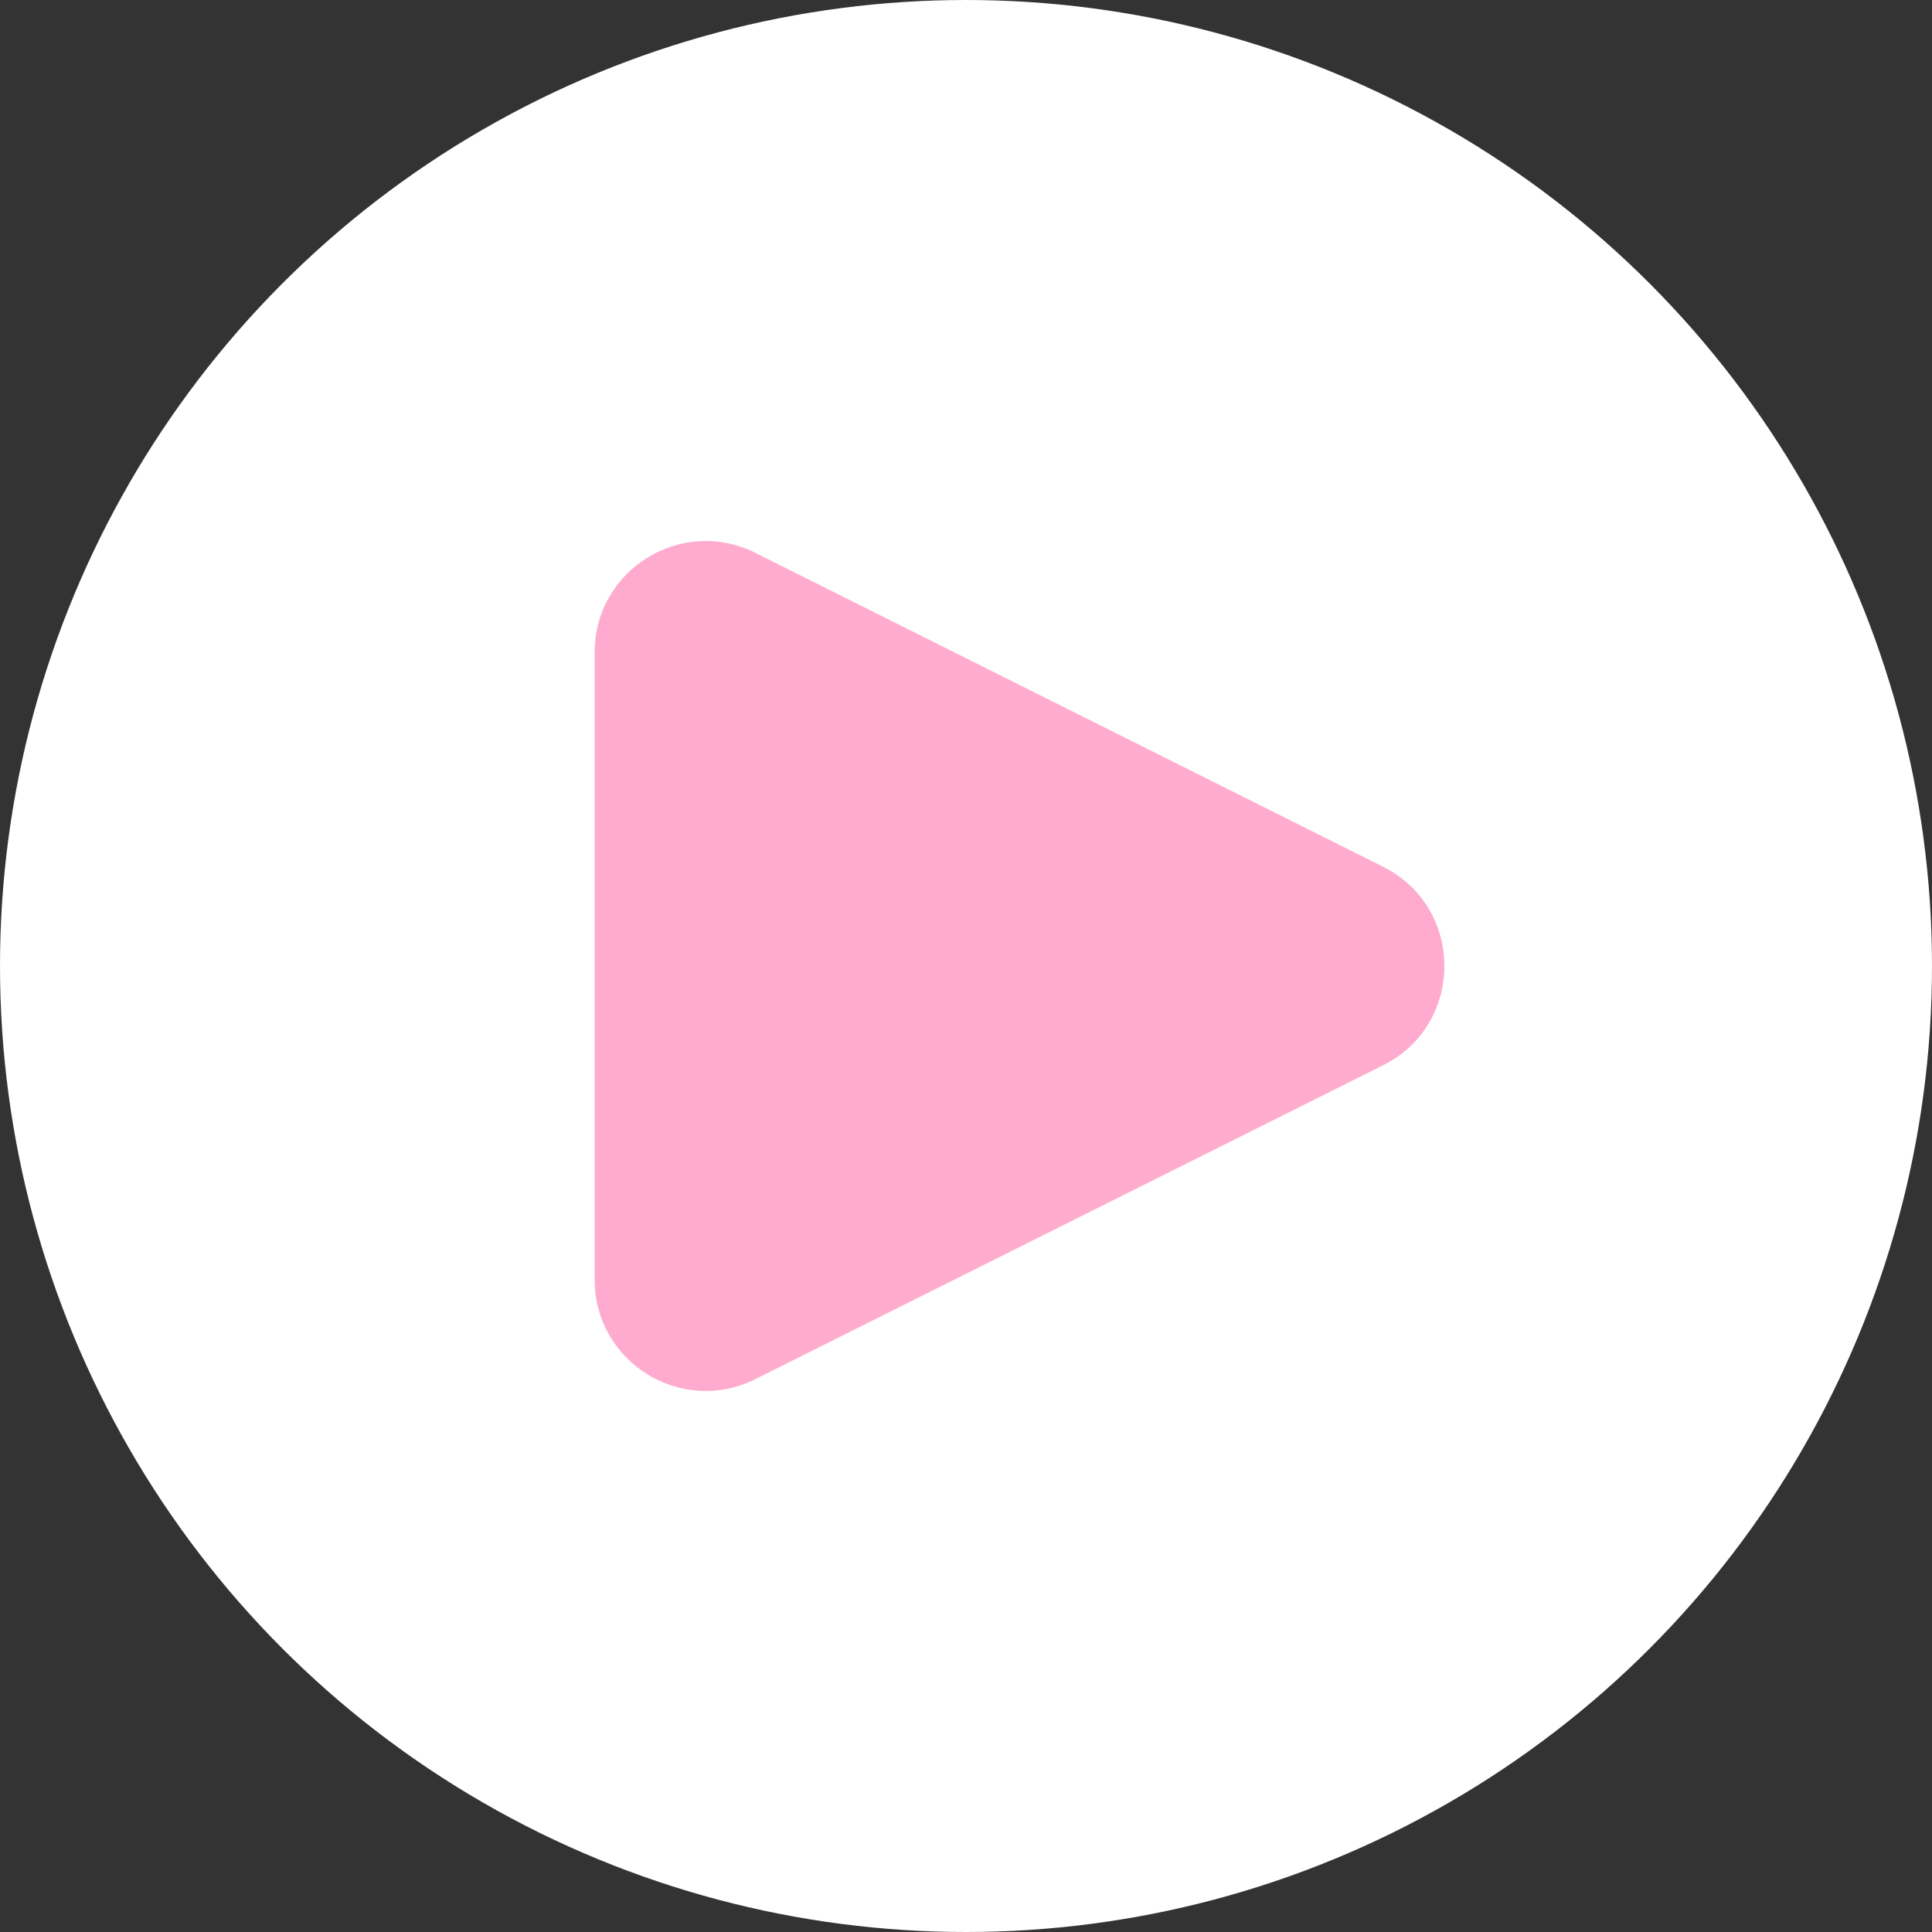 <?xml version="1.0" encoding="UTF-8"?> <svg xmlns="http://www.w3.org/2000/svg" width="174" height="174" viewBox="0 0 174 174" fill="none"><rect x="0" y="0" width="174" height="174" fill="#333333" stroke="none"/> <circle cx="87" cy="87" r="87" fill="white"></circle> <path d="M68.028 49.792C61.379 46.467 53.556 51.302 53.556 58.736V115.264C53.556 122.698 61.379 127.533 68.028 124.208L124.556 95.944C131.926 92.259 131.926 81.741 124.556 78.056L68.028 49.792Z" fill="#FEABCF"></path> </svg> 